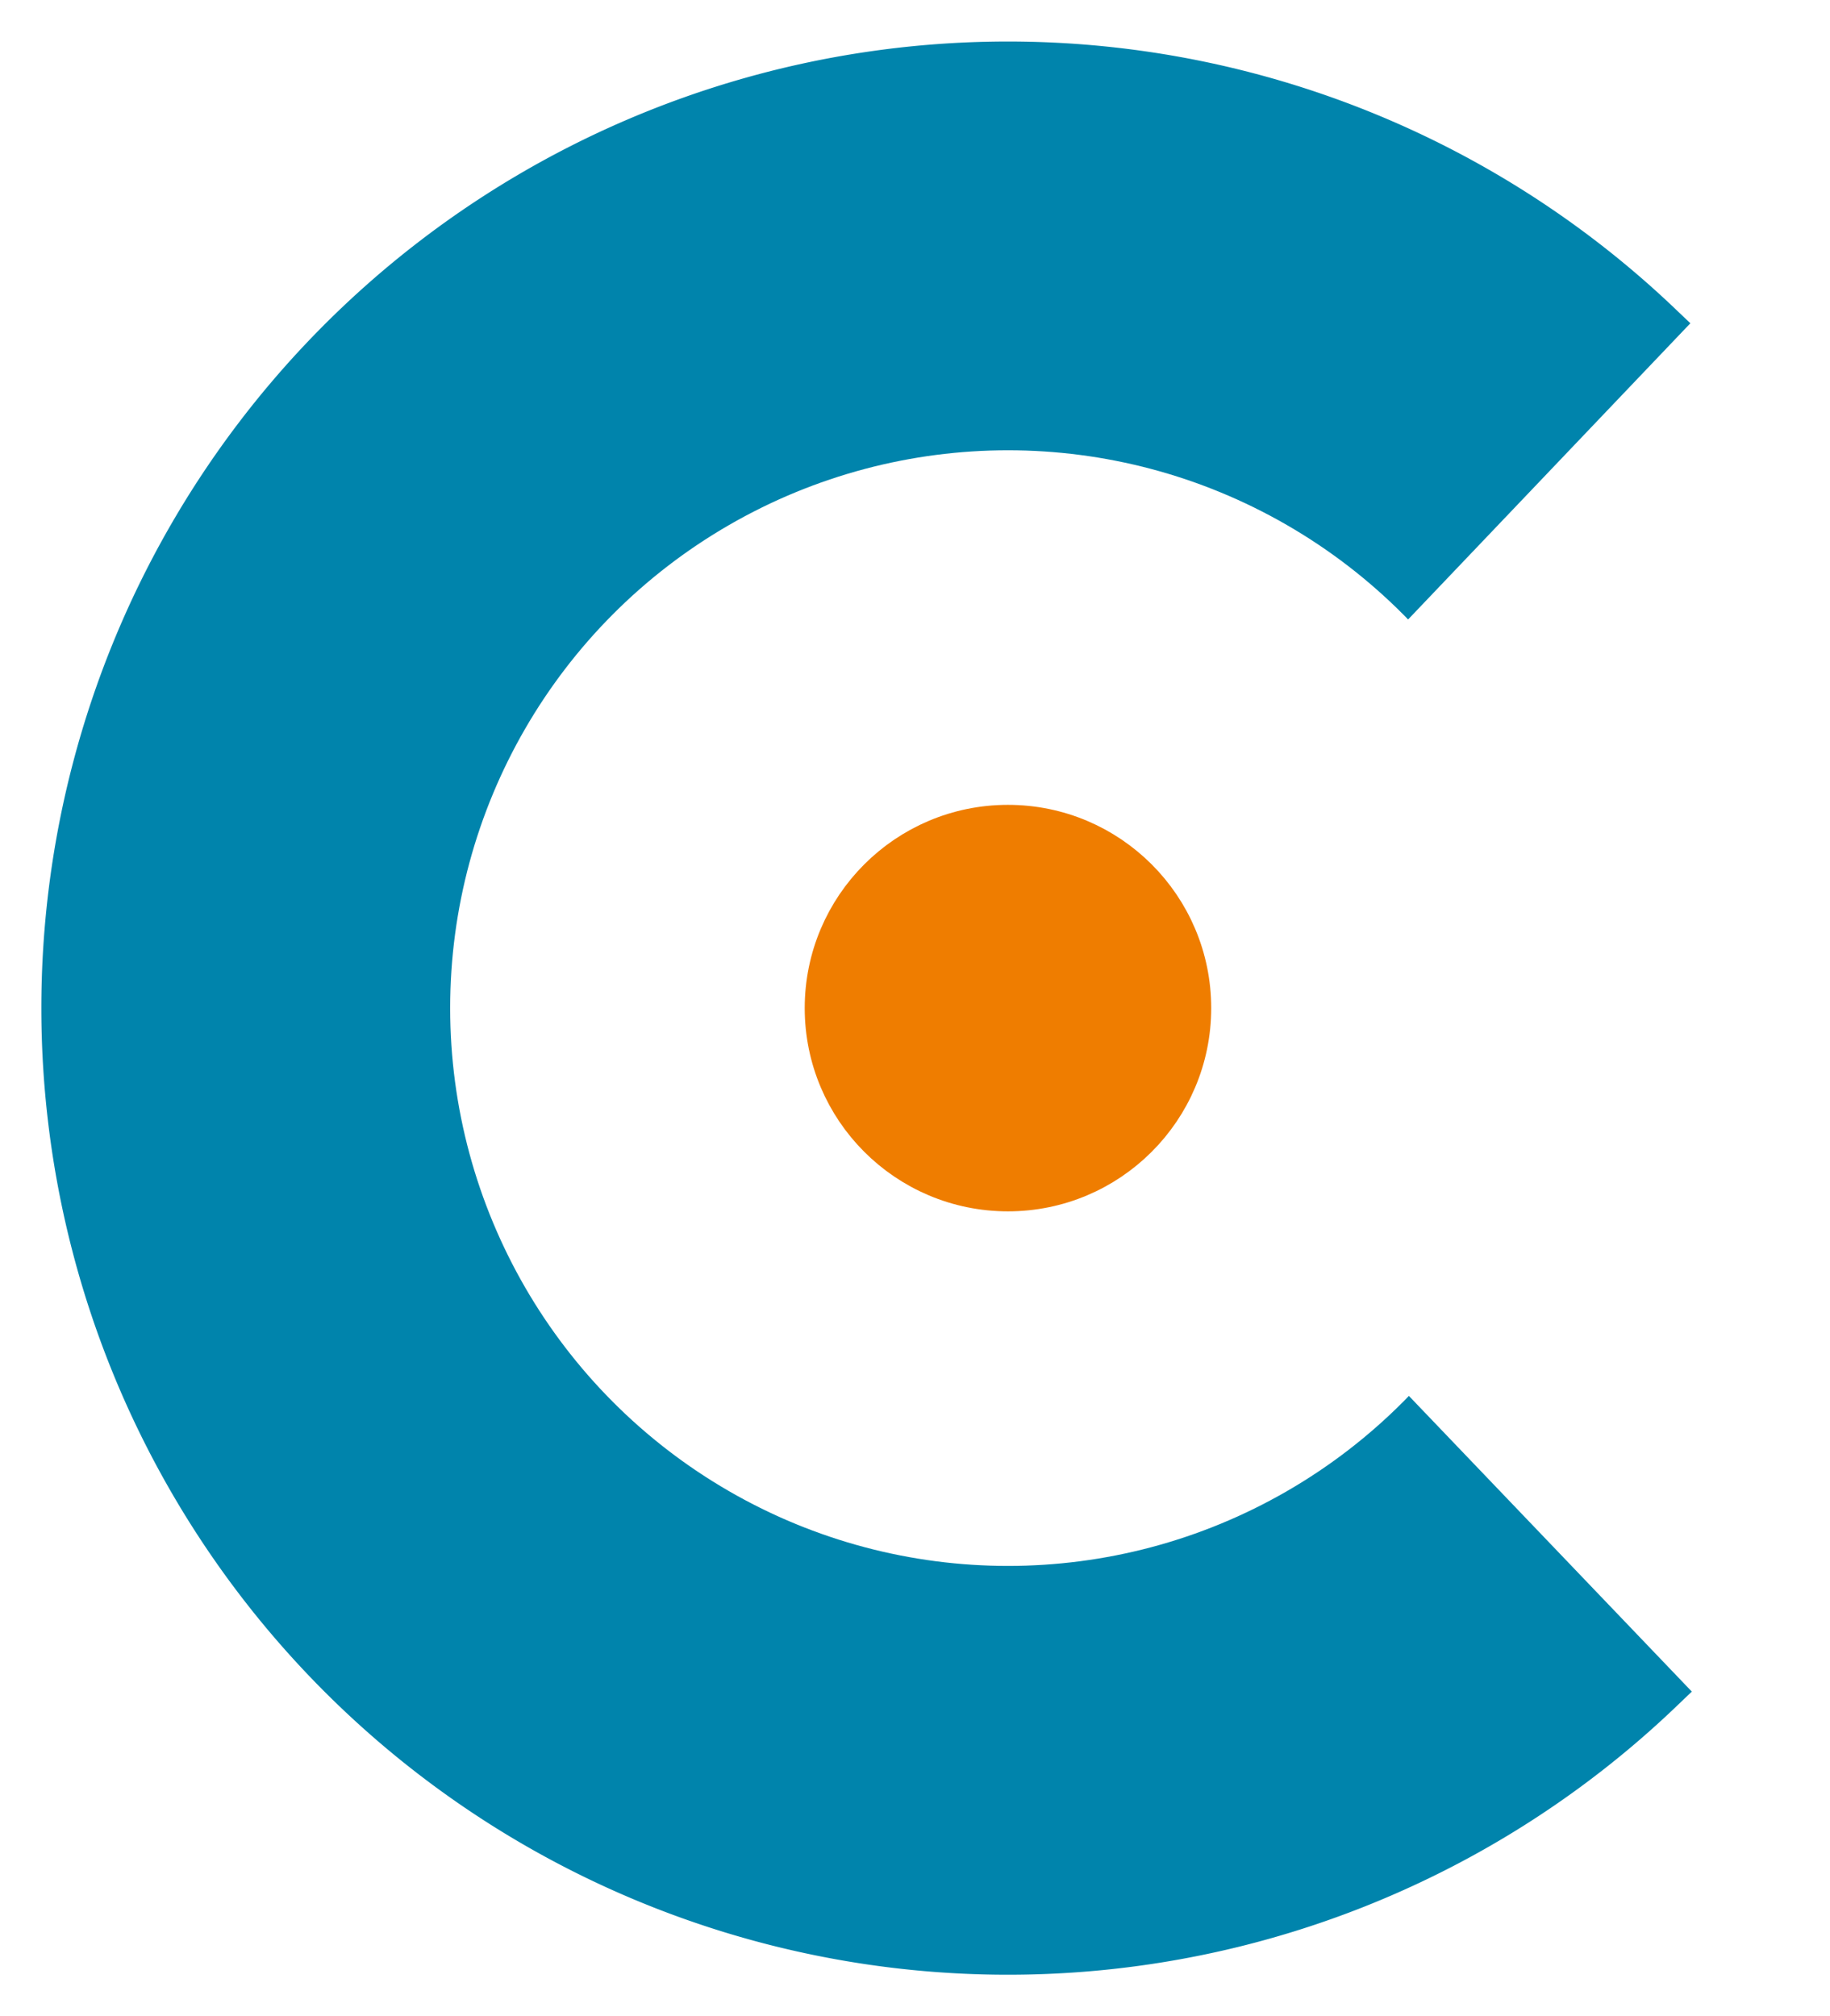 <?xml version="1.0" encoding="UTF-8" standalone="no"?>
<!-- Created with Inkscape (http://www.inkscape.org/) -->

<svg
   width="18.769mm"
   height="20.677mm"
   viewBox="0 0 18.769 20.677"
   version="1.1"
   id="svg5"
   inkscape:version="1.1.2 (0a00cf5339, 2022-02-04)"
   sodipodi:docname="carologo.svg"
   xmlns:inkscape="http://www.inkscape.org/namespaces/inkscape"
   xmlns:sodipodi="http://sodipodi.sourceforge.net/DTD/sodipodi-0.dtd"
   xmlns="http://www.w3.org/2000/svg"
   xmlns:svg="http://www.w3.org/2000/svg">
  <sodipodi:namedview
     id="namedview7"
     pagecolor="#ffffff"
     bordercolor="#666666"
     borderopacity="1.0"
     inkscape:pageshadow="2"
     inkscape:pageopacity="0.0"
     inkscape:pagecheckerboard="0"
     inkscape:document-units="mm"
     showgrid="false"
     showguides="true"
     inkscape:guide-bbox="true"
     fit-margin-top="0"
     fit-margin-left="0"
     fit-margin-right="0"
     fit-margin-bottom="0"
     inkscape:zoom="4.1071317"
     inkscape:cx="14.121777"
     inkscape:cy="34.939225"
     inkscape:window-width="1920"
     inkscape:window-height="990"
     inkscape:window-x="0"
     inkscape:window-y="28"
     inkscape:window-maximized="1"
     inkscape:current-layer="layer1">
    <sodipodi:guide
       position="-21.275,13.391"
       orientation="1,0"
       id="guide46263" />
    <sodipodi:guide
       position="-15.178,19.522"
       orientation="0.707,-0.707"
       id="guide51786" />
  </sodipodi:namedview>
  <defs
     id="defs2">
    <filter
       inkscape:collect="always"
       style="color-interpolation-filters:sRGB"
       id="filter51782"
       x="-0.052"
       y="-0.052"
       width="1.104"
       height="1.104">
      <feGaussianBlur
         inkscape:collect="always"
         stdDeviation="0.003"
         id="feGaussianBlur51784" />
    </filter>
  </defs>
  <g
     inkscape:label="Ebene 1"
     inkscape:groupmode="layer"
     id="layer1"
     transform="translate(-85.139,-69.514)">
    <rect
       style="fill:#ffffff;fill-opacity:1;stroke:#ffffff;stroke-width:0.258;stroke-miterlimit:4;stroke-dasharray:none;stroke-dashoffset:0;stroke-opacity:1"
       id="rect52513"
       width="18.51"
       height="20.419"
       x="85.268"
       y="69.643" />
    <path
       style="fill:#0084ac;fill-opacity:1;stroke:#0084ac;stroke-width:0.444;stroke-miterlimit:4;stroke-dasharray:none;stroke-dashoffset:0;stroke-opacity:1"
       id="path858"
       sodipodi:type="arc"
       sodipodi:cx="95.477303"
       sodipodi:cy="79.852913"
       sodipodi:rx="9.6915665"
       sodipodi:ry="9.6915665"
       sodipodi:start="0.80750382"
       sodipodi:end="5.4736855"
       sodipodi:arc-type="slice"
       d="m 102.177,86.856 a 9.692,9.692 0 0 1 -13.599,-0.196 9.692,9.692 0 0 1 -0.014,-13.6 9.692,9.692 0 0 1 13.598,-0.223 l -6.686,7.016 z" />
    <circle
       style="mix-blend-mode:normal;fill:#ffffff;fill-opacity:1;stroke:#ffffff;stroke-width:0.4;stroke-miterlimit:4;stroke-dasharray:none;stroke-dashoffset:0;stroke-opacity:1"
       id="path46420"
       r="5.521"
       cy="79.853"
       cx="95.477" />
    <circle
       style="mix-blend-mode:normal;fill:#ef7d00;fill-opacity:1;stroke:#ef7d00;stroke-width:0.381;stroke-miterlimit:4;stroke-dasharray:none;stroke-dashoffset:0;stroke-opacity:1;filter:url(#filter51782)"
       id="path46542"
       cx="95.477"
       cy="79.853"
       r="1.894" />
  </g>
</svg>
